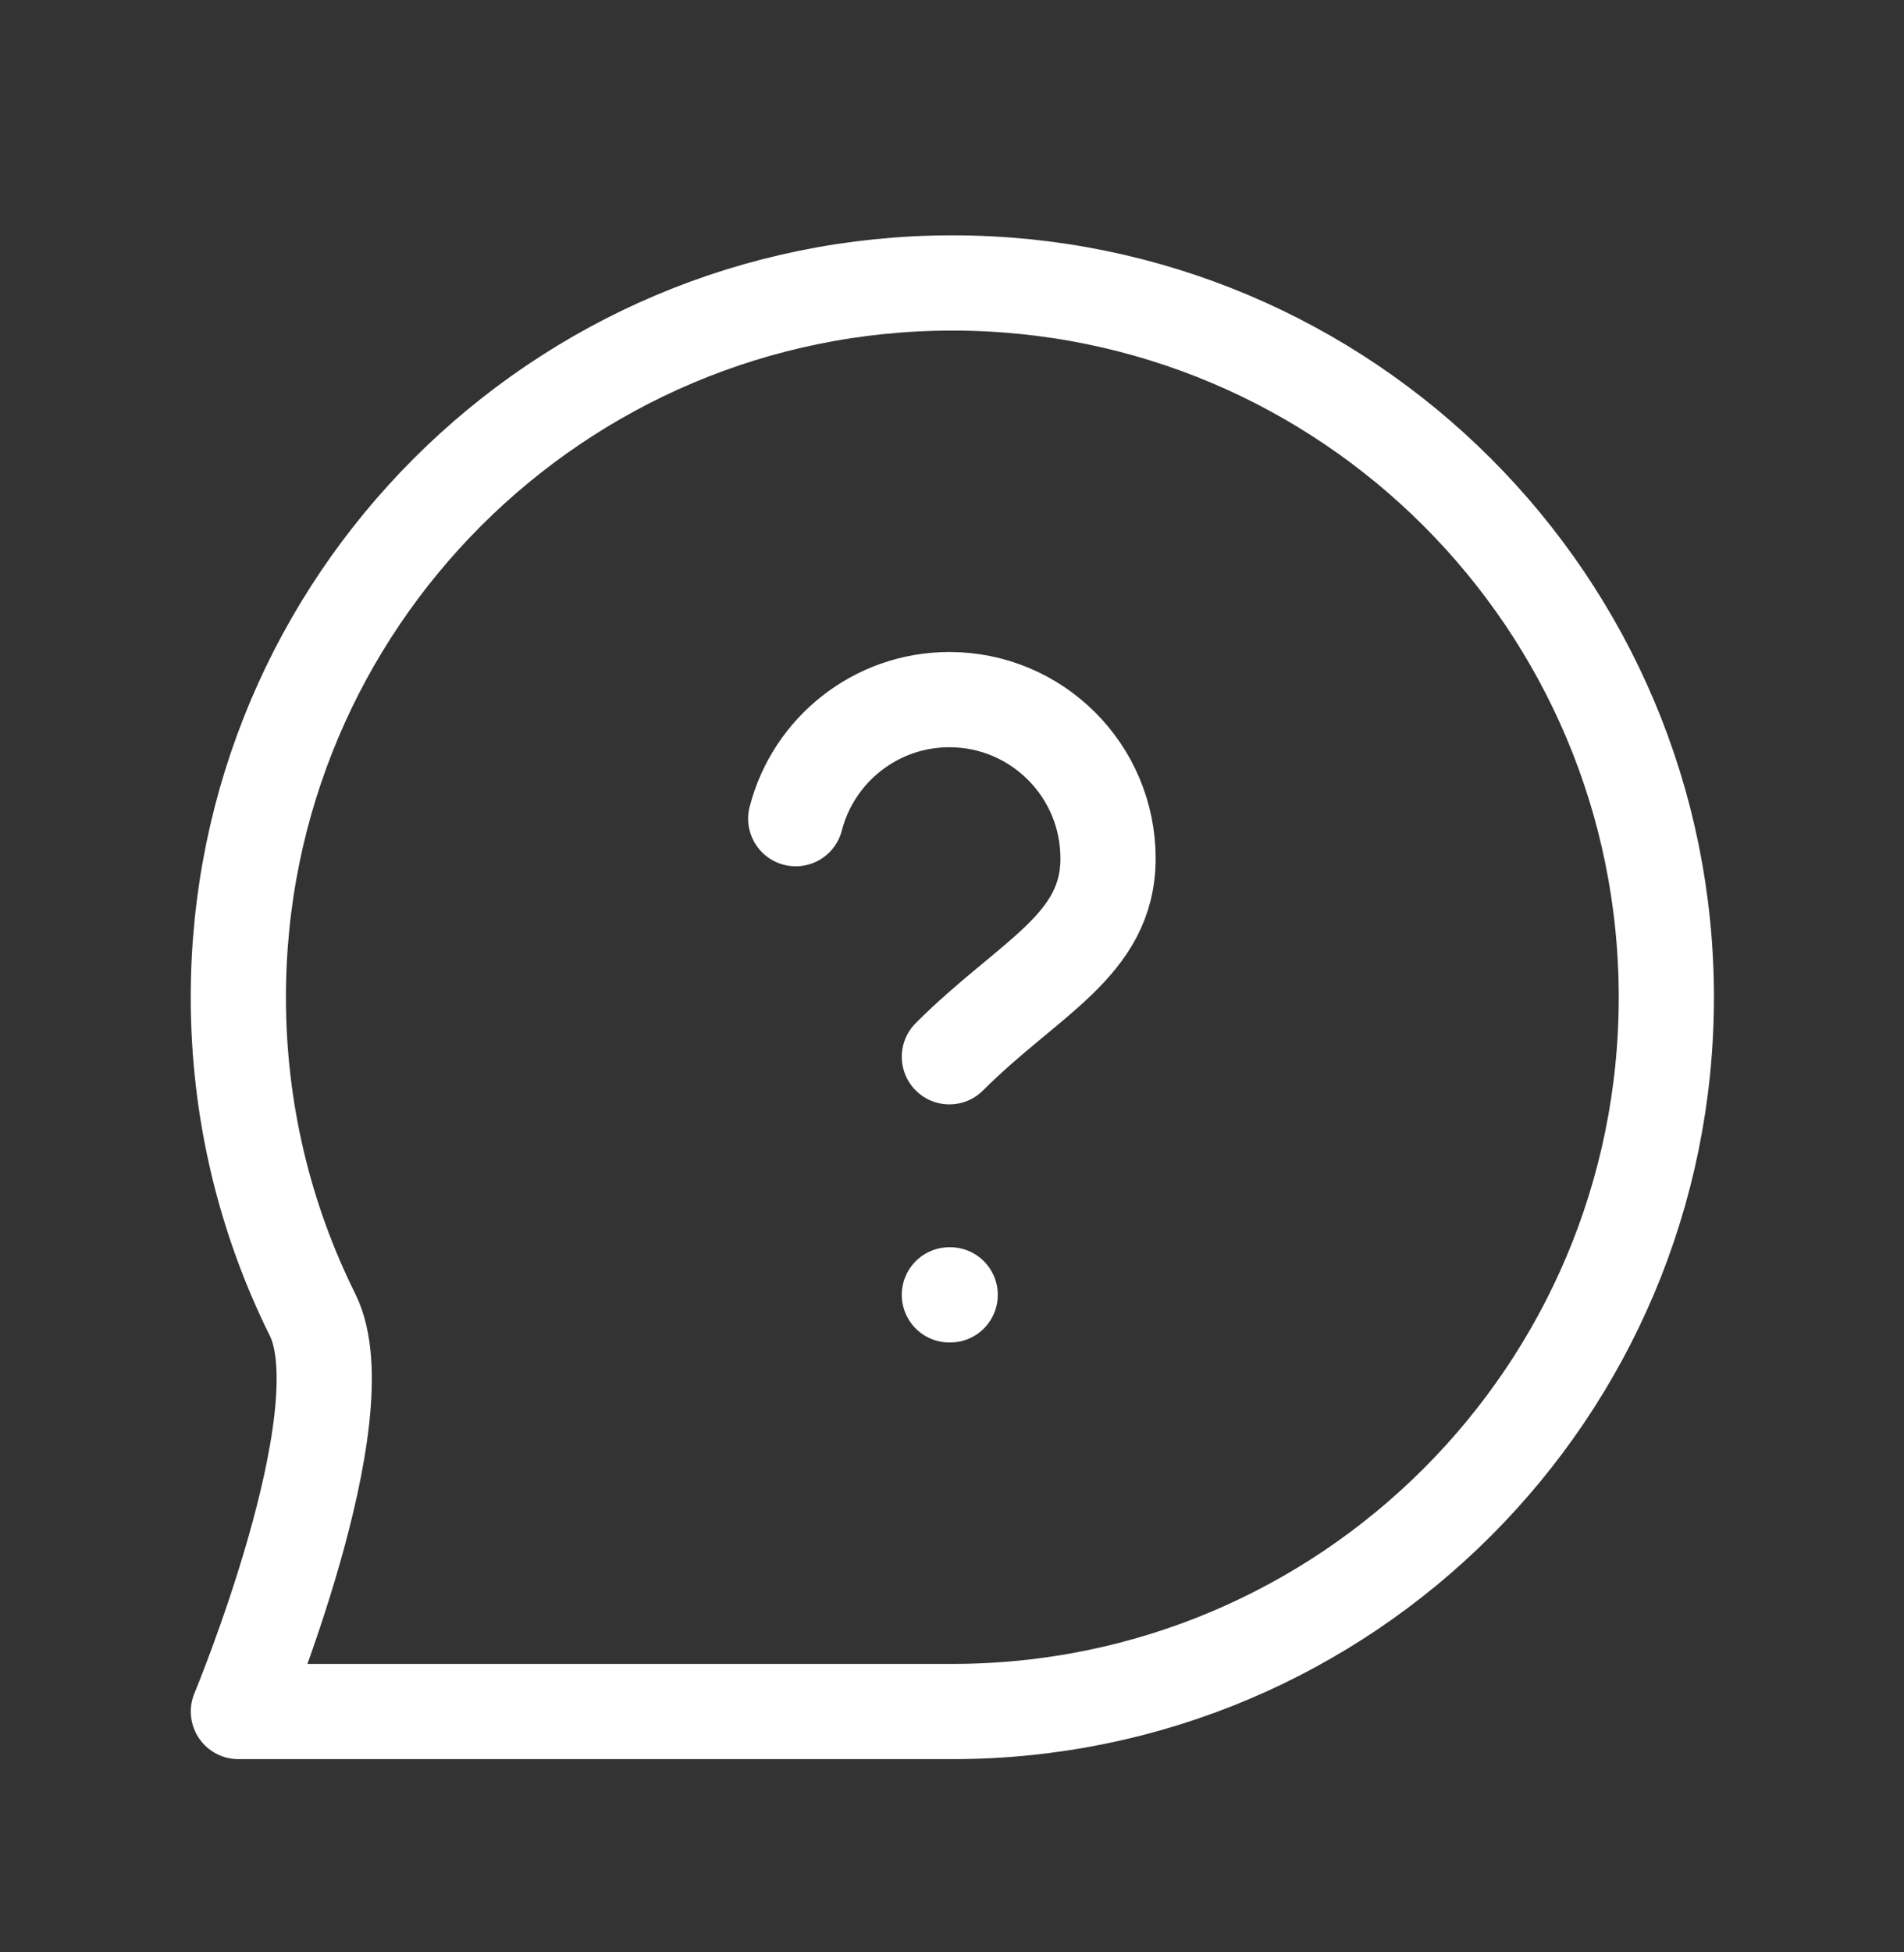 <svg width="40" height="41" viewBox="0 0 40 41" fill="none" xmlns="http://www.w3.org/2000/svg">
<rect x="0" y="0" width="40" height="41" fill="#333333" stroke="none"/>
<path d="M19.945 22.192C21.612 20.526 23.278 19.867 23.278 18.026C23.278 16.185 21.786 14.692 19.945 14.692C18.392 14.692 17.087 15.755 16.717 17.192M19.945 27.192H19.962M35.007 20.942C35.007 29.227 28.291 35.942 20.007 35.942C16.613 35.942 5.008 35.942 5.008 35.942C5.008 35.942 7.606 29.703 6.566 27.61C5.568 25.602 5.007 23.338 5.007 20.942C5.007 12.658 11.722 5.942 20.007 5.942C28.291 5.942 35.007 12.658 35.007 20.942Z" stroke="white" stroke-width="2" stroke-linecap="round" stroke-linejoin="round"/>
</svg>
